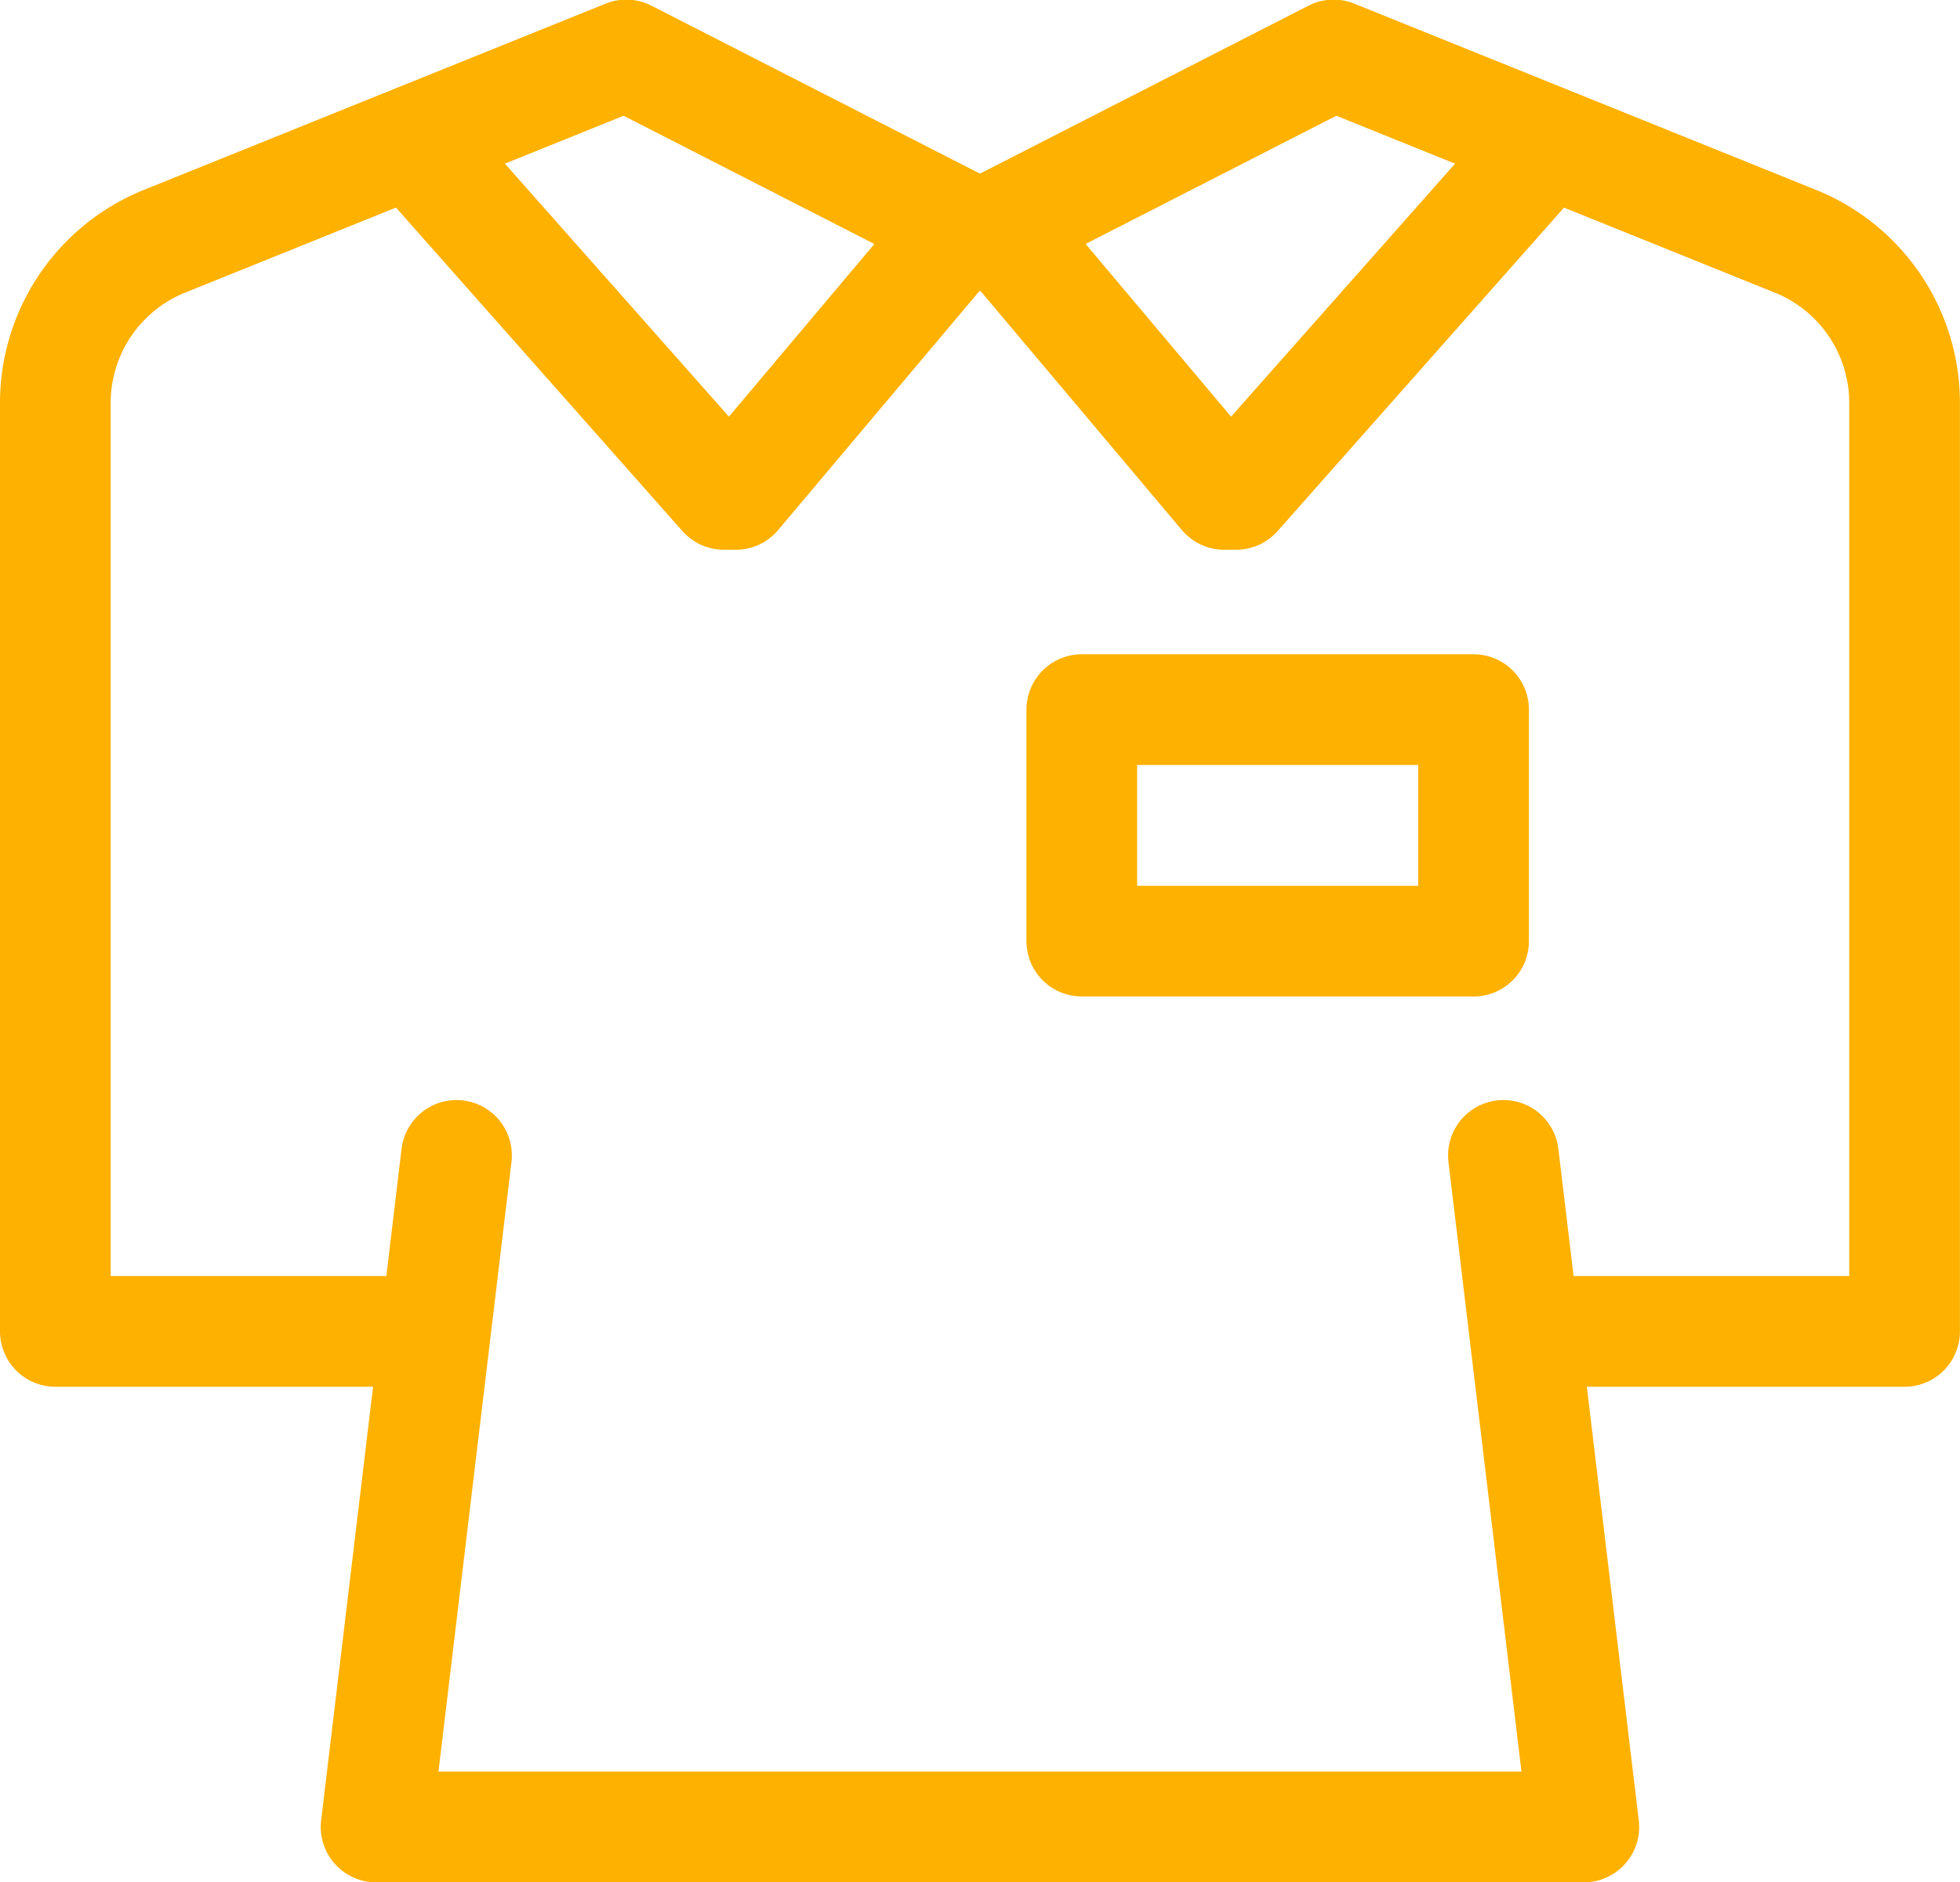 <?xml version="1.0" encoding="UTF-8"?> <svg xmlns="http://www.w3.org/2000/svg" width="26.563" height="25.504" viewBox="0 0 26.563 25.504"><defs><style>.a,.b{fill:none;stroke:#ffb100;stroke-linejoin:round;stroke-width:1.5px;}.a{stroke-linecap:round;}</style></defs><g transform="translate(-342.303 -121.276)"><g transform="translate(343.053 122.026)"><g transform="translate(4.347 14.905)"><path class="a" d="M347.959,134.846l-1.09,9.1h16.368l-1.09-9.1" transform="translate(-346.869 -134.846)"></path></g><path class="b" d="M348.176,139.316h-5.123V126.751a2.362,2.362,0,0,1,1.465-2.2l6.273-2.53,4.793,2.45,4.793-2.45,6.273,2.53a2.362,2.362,0,0,1,1.465,2.2v12.565h-5.123" transform="translate(-343.053 -122.026)"></path><path class="b" d="M355.053,124.332l3.069,3.643h.162l4.251-4.8" transform="translate(-342.281 -122.026)"></path><path class="b" d="M355.053,124.332l-3.069,3.643h-.162l-4.251-4.8" transform="translate(-342.762 -122.026)"></path></g><rect class="b" width="5.31" height="3.137" transform="translate(356.964 130.891)"></rect></g></svg> 